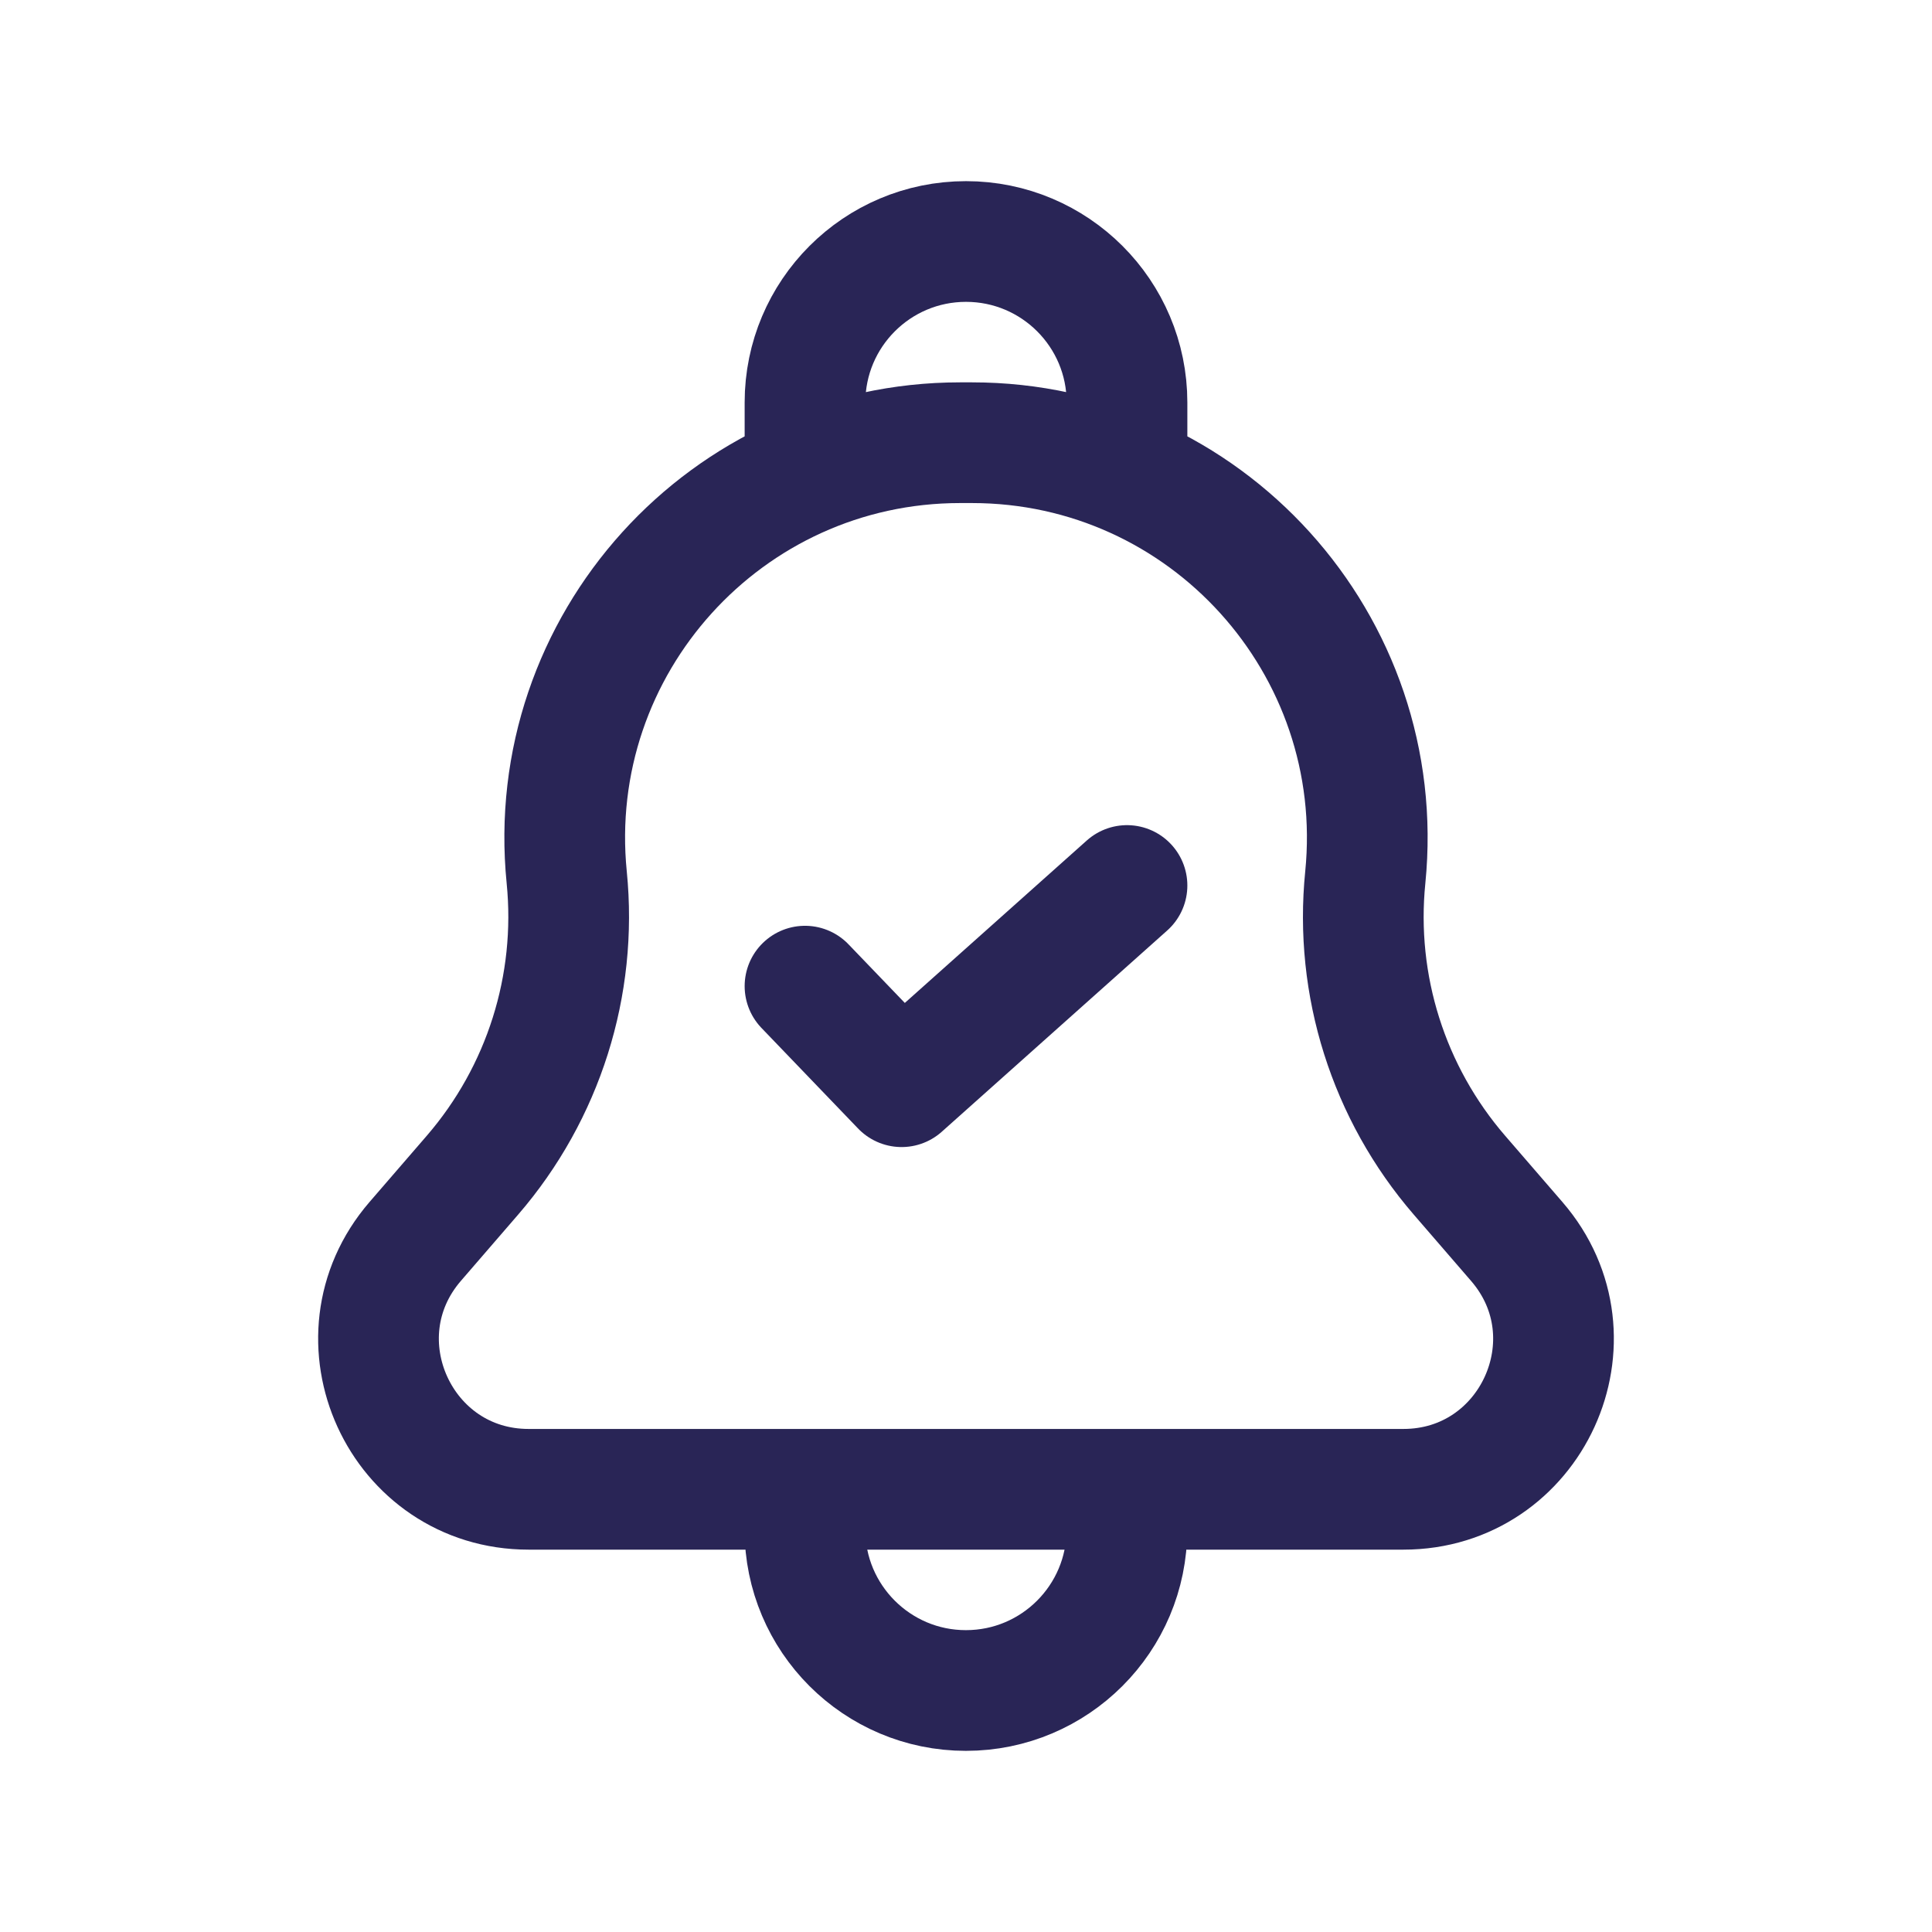 <svg width="21" height="21" viewBox="0 0 21 21" fill="none" xmlns="http://www.w3.org/2000/svg">
<path d="M8.75 4.812L8.75 4.375C8.75 3.409 9.533 2.625 10.5 2.625C11.466 2.625 12.25 3.408 12.25 4.375L12.25 4.812M12.249 16.188H15.254C16.648 16.188 17.398 14.55 16.487 13.495L15.863 12.773C15.092 11.88 14.722 10.71 14.84 9.537C15.093 7.007 13.107 4.812 10.565 4.812H10.436C7.893 4.812 5.907 7.007 6.16 9.537C6.277 10.71 5.907 11.88 5.136 12.773L4.513 13.494C3.602 14.55 4.352 16.188 5.746 16.188H8.749M12.249 16.188V16.625C12.249 17.591 11.466 18.375 10.499 18.375C9.533 18.375 8.749 17.591 8.749 16.625V16.188M12.249 16.188H8.749" stroke="#292556" stroke-width="1.312" stroke-linejoin="round"/>
<path d="M8.75 10.719L9.8 11.812L12.25 9.625" stroke="#292556" stroke-width="1.312" stroke-linecap="round" stroke-linejoin="round"/>
</svg>

